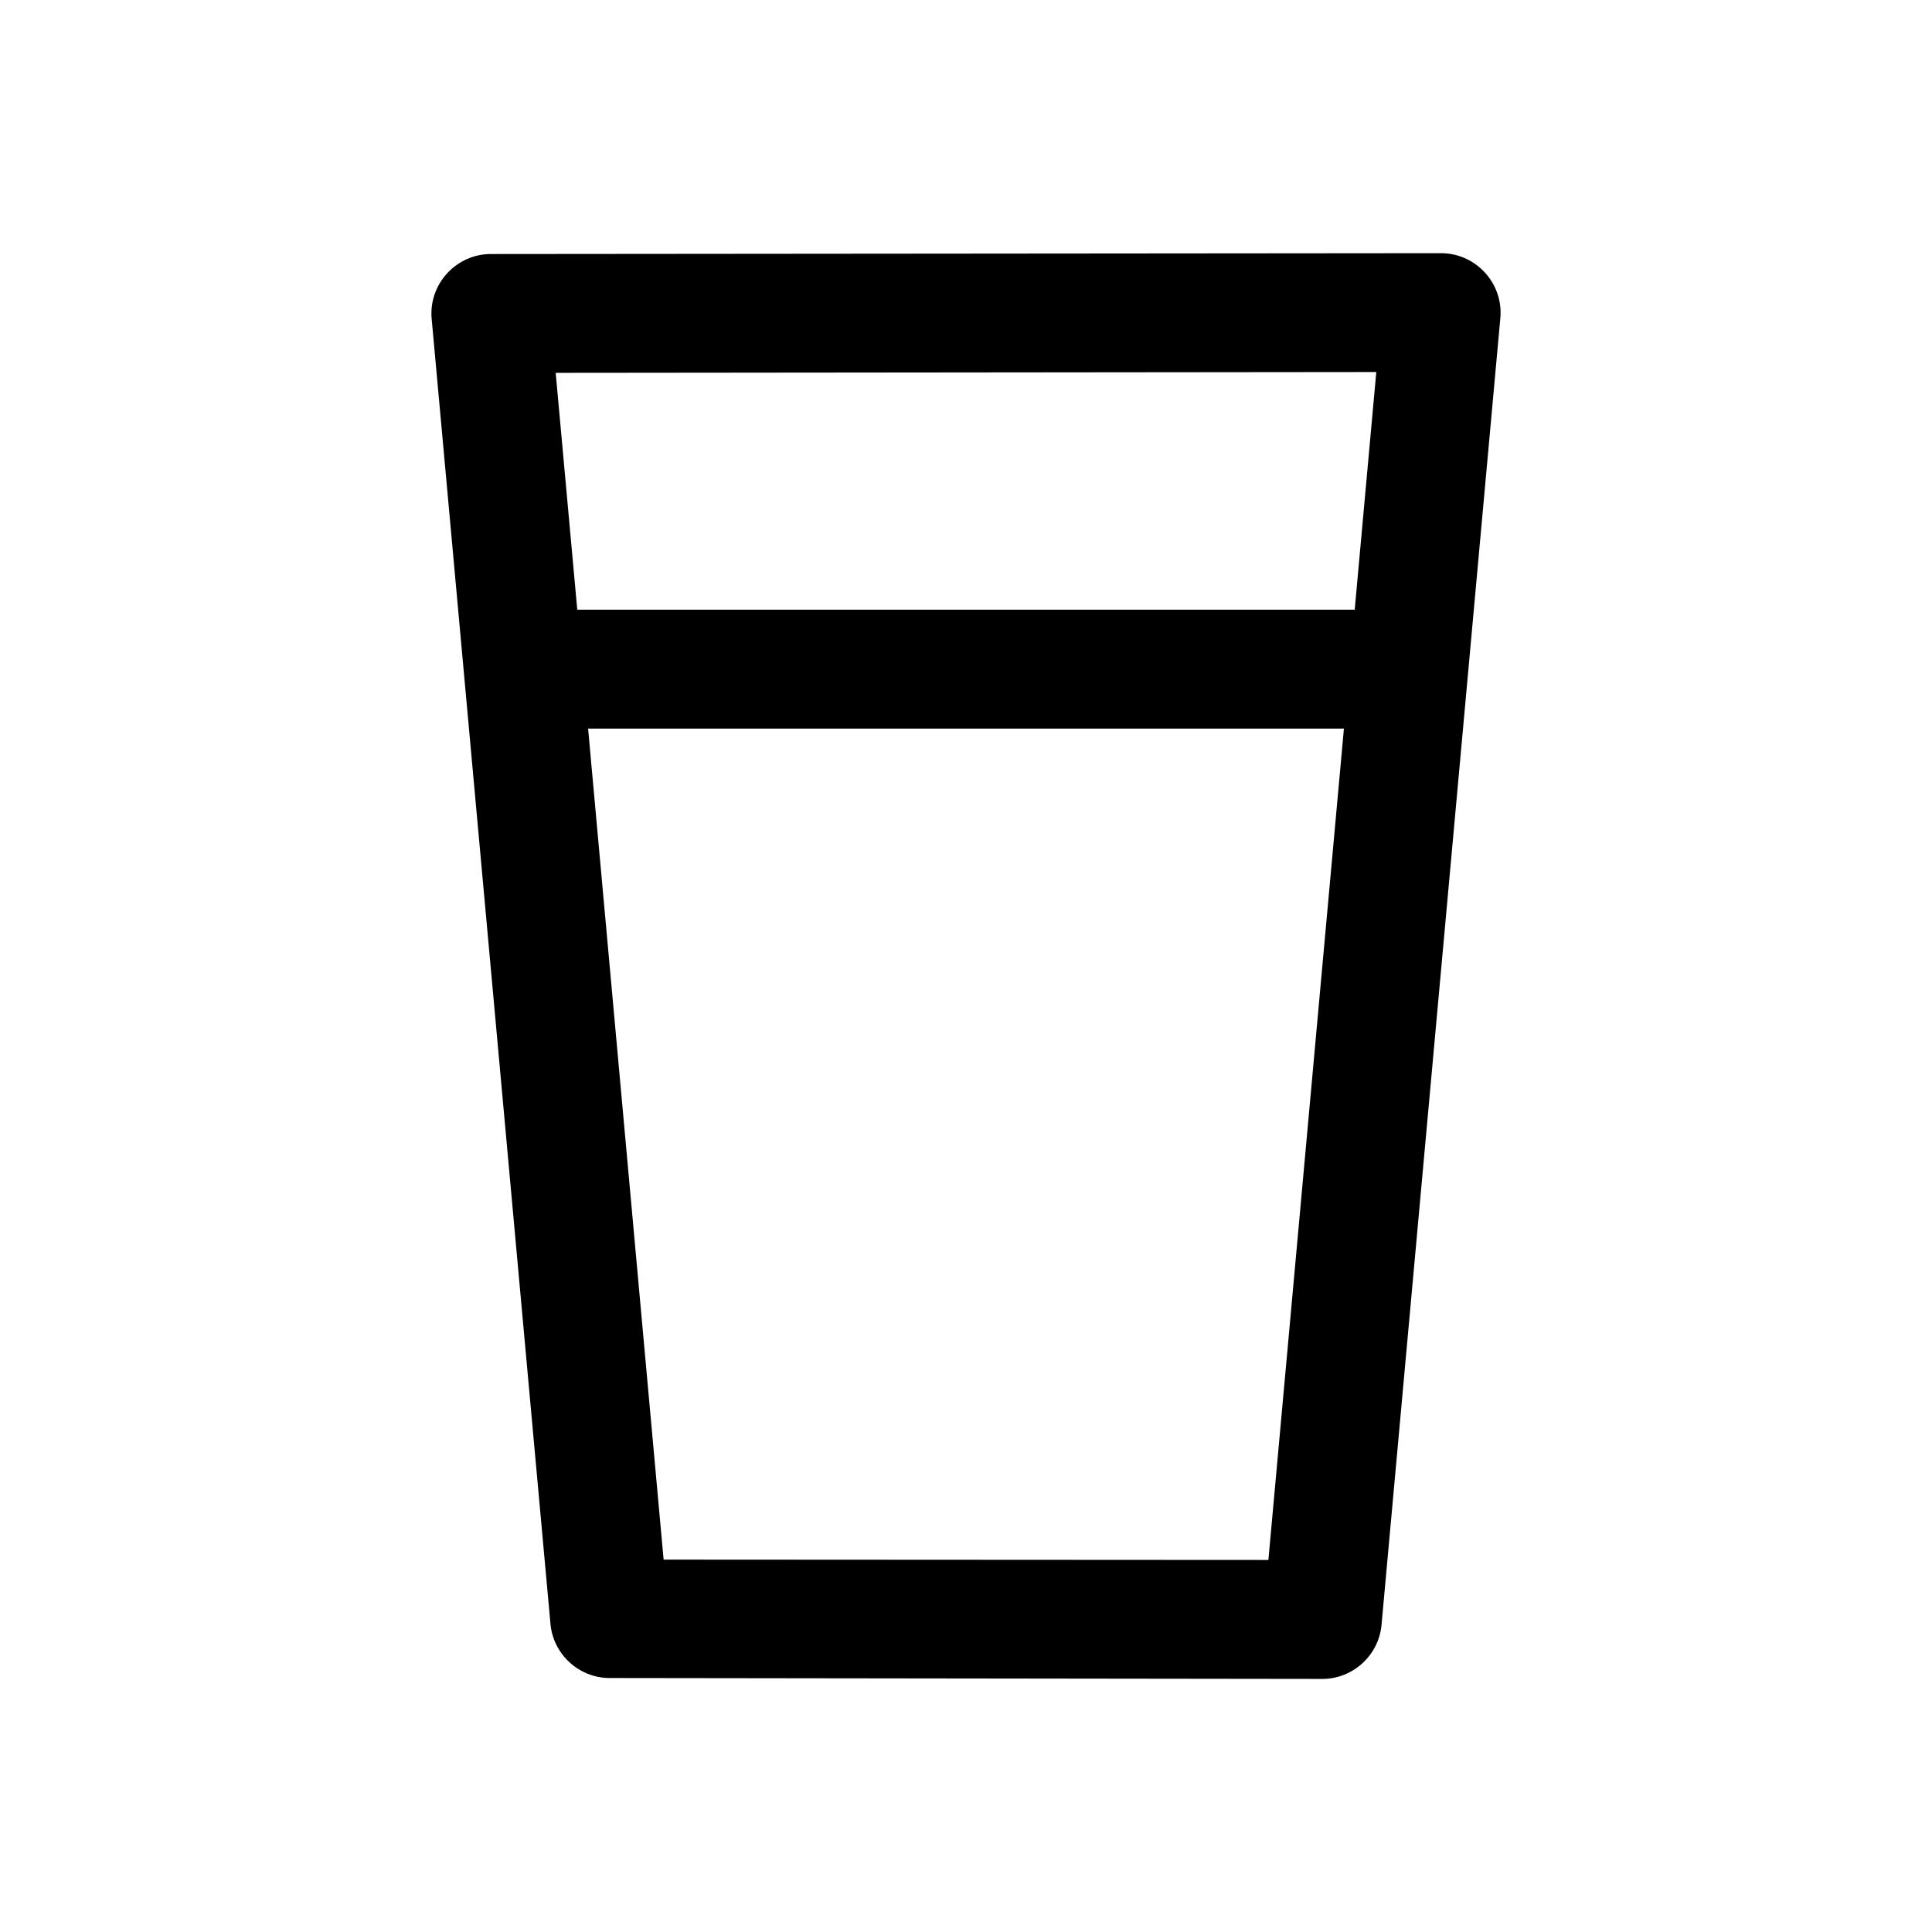 <?xml version="1.0" encoding="UTF-8"?>
<!-- The Best Svg Icon site in the world: iconSvg.co, Visit us! https://iconsvg.co -->
<svg fill="#000000" width="800px" height="800px" version="1.1" viewBox="144 144 512 512" xmlns="http://www.w3.org/2000/svg">
 <path d="m525.92 211.1-251.84 0.219h-0.004c-8.641 0-15.746 7.106-15.746 15.746 0 0.48 0.02 0.961 0.066 1.445l31.488 345.88c0.738 8.012 7.512 14.238 15.559 14.301l188.99 0.242c8.094 0 14.938-6.238 15.684-14.301l31.488-346.34c0.047-0.477 0.066-0.961 0.066-1.445 0-8.633-7.106-15.746-15.746-15.746zm-17.188 31.492-5.719 62.977h-206.03l-5.719-62.762zm-208.88 94.492h200.3l-20.016 220.32-160.27-0.09z"/>
</svg>